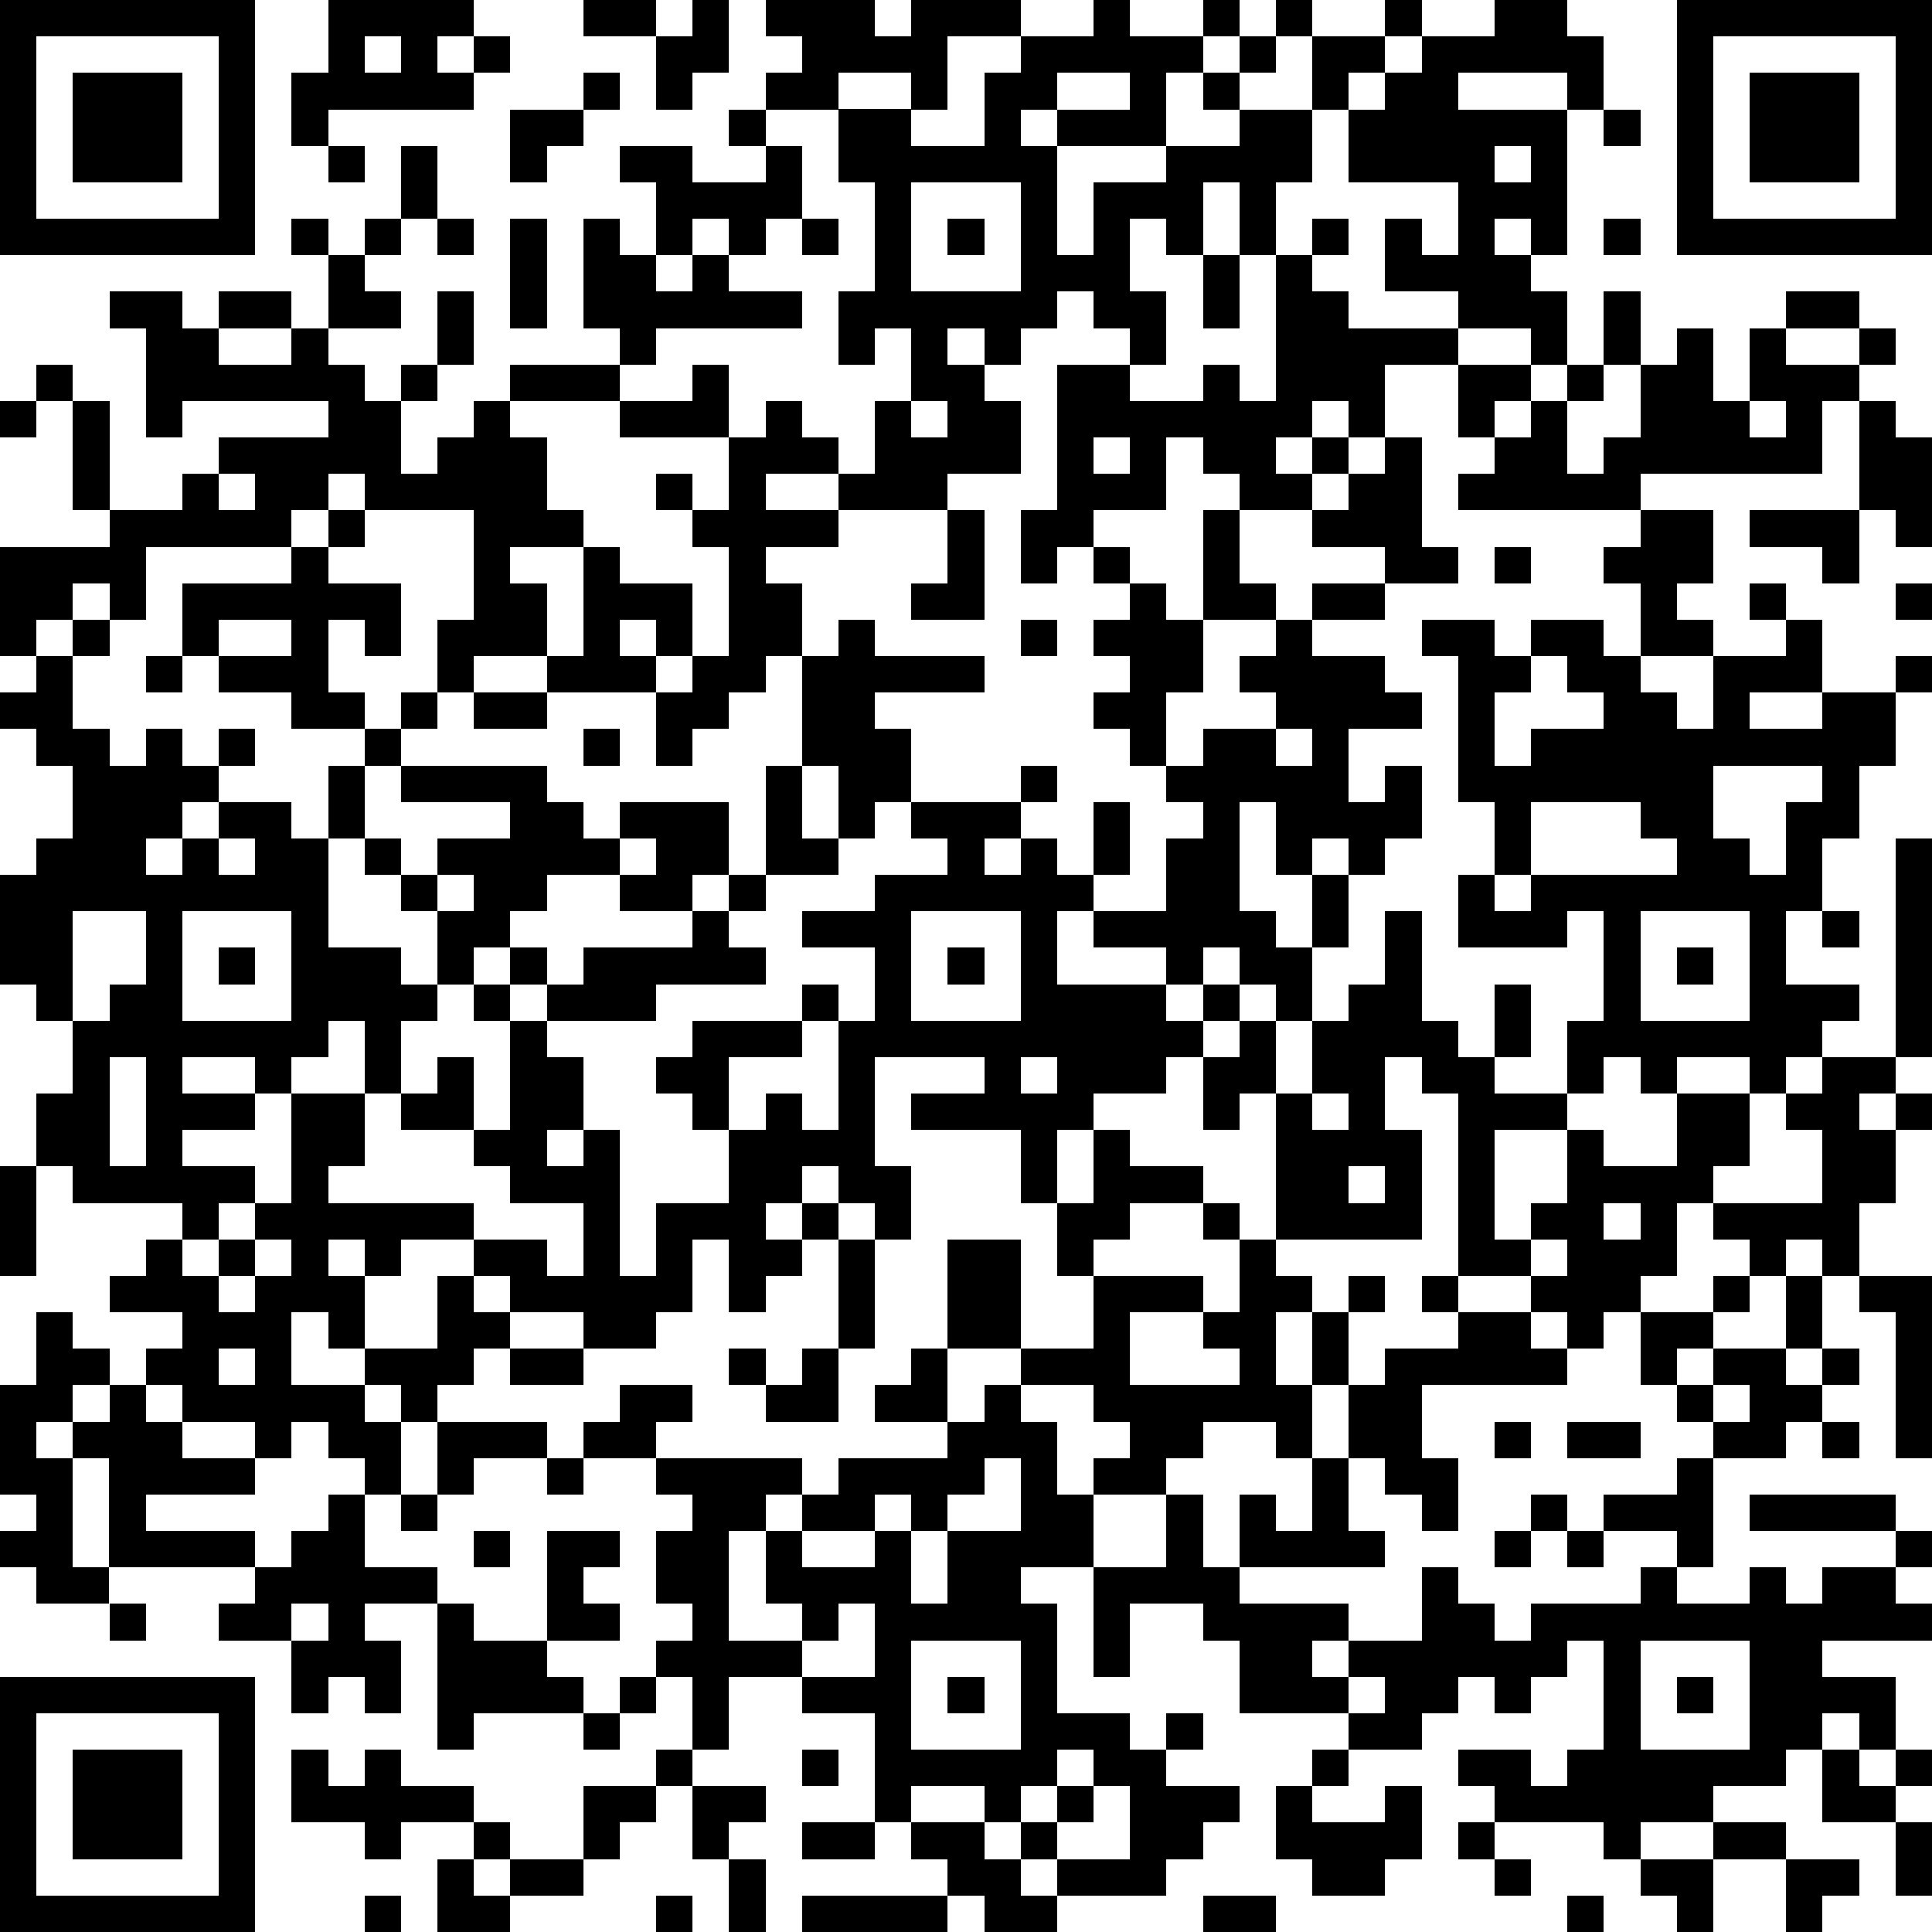 <?xml version="1.0" standalone="yes"?><svg version="1.1" xmlns="http://www.w3.org/2000/svg" xmlns:xlink="http://www.w3.org/1999/xlink" xmlns:ev="http://www.w3.org/2001/xml-events" width="212" height="212" shape-rendering="crispEdges"><path d="M0 0h7v7h-7zM9 0h4v1h-1v1h1v-1h1v1h-1v1h-4v1h-1v-2h1zM16 0h2v1h-2zM19 0h1v2h-1v1h-1v-2h1zM21 0h3v1h1v-1h3v1h-2v2h-1v-1h-2v1h-2v-1h1v-1h-1zM30 0h1v1h2v-1h1v1h-1v1h-1v2h-3v-1h-1v1h1v3h1v-2h2v-1h2v-1h-1v-1h1v-1h1v-1h1v1h-1v1h-1v1h2v-2h2v-1h1v1h-1v1h-1v1h-1v2h-1v2h-1v-2h-1v2h-1v-1h-1v2h1v2h-1v-1h-1v-1h-1v1h-1v1h-1v-1h-1v1h1v1h1v2h-2v1h-3v-1h-2v1h2v1h-2v1h1v2h-1v1h-1v1h-1v1h-1v-2h-3v-1h-2v1h-1v-2h1v-3h-3v-1h-1v1h-1v1h-4v2h-1v-1h-1v1h-1v1h-1v-3h3v-1h-1v-3h-1v-1h1v1h1v3h2v-1h1v-1h3v-1h-4v1h-1v-3h-1v-1h2v1h1v-1h2v1h-2v1h2v-1h1v-2h-1v-1h1v1h1v-1h1v-2h1v2h-1v1h-1v1h1v1h-2v1h1v1h1v-1h1v-2h1v2h-1v1h-1v2h1v-1h1v-1h1v-1h3v-1h-1v-3h1v1h1v-2h-1v-1h2v1h2v-1h-1v-1h1v1h1v2h-1v1h-1v-1h-1v1h-1v1h1v-1h1v1h2v1h-4v1h-1v1h-3v1h1v2h1v1h-2v1h1v2h1v-3h1v1h2v2h-1v-1h-1v1h1v1h1v-1h1v-3h-1v-1h-1v-1h1v1h1v-2h-3v-1h2v-1h1v2h1v-1h1v1h1v1h1v-2h1v-2h-1v1h-1v-2h1v-3h-1v-2h2v1h2v-2h1v-1h2zM41 0h2v1h1v2h-1v-1h-3v1h3v4h-1v-1h-1v1h1v1h1v2h-1v-1h-2v-1h-2v-2h1v1h1v-2h-3v-2h1v-1h1v-1h2zM46 0h7v7h-7zM1 1v5h5v-5zM10 1v1h1v-1zM47 1v5h5v-5zM2 2h3v3h-3zM16 2h1v1h-1zM29 2v1h2v-1zM48 2h3v3h-3zM14 3h2v1h-1v1h-1zM44 3h1v1h-1zM9 4h1v1h-1zM41 4v1h1v-1zM25 5v3h3v-3zM12 6h1v1h-1zM14 6h1v3h-1zM22 6h1v1h-1zM26 6h1v1h-1zM36 6h1v1h-1zM44 6h1v1h-1zM33 7h1v2h-1zM35 7h1v1h1v1h3v1h-2v2h-1v-1h-1v1h-1v1h1v-1h1v1h-1v1h-2v-1h-1v-1h-1v2h-2v1h-1v1h-1v-2h1v-4h2v1h2v-1h1v1h1zM44 8h1v2h-1zM49 8h2v1h-2zM46 9h1v2h1v-2h1v1h2v-1h1v1h-1v1h-1v2h-5v1h-5v-1h1v-1h-1v-2h2v1h-1v1h1v-1h1v-1h1v1h-1v2h1v-1h1v-2h1zM0 11h1v1h-1zM25 11v1h1v-1zM48 11v1h1v-1zM51 11h1v1h1v3h-1v-1h-1zM30 12v1h1v-1zM38 12h1v3h1v1h-2v-1h-2v-1h1v-1h1zM6 13v1h1v-1zM9 14h1v1h-1zM26 14h1v3h-2v-1h1zM33 14h1v2h1v1h-2zM45 14h2v2h-1v1h1v1h-2v-2h-1v-1h1zM48 14h3v2h-1v-1h-2zM8 15h1v1h2v2h-1v-1h-1v2h1v1h-2v-1h-2v-1h-1v-2h3zM30 15h1v1h-1zM41 15h1v1h-1zM31 16h1v1h1v2h-1v2h-1v-1h-1v-1h1v-1h-1v-1h1zM36 16h2v1h-2zM48 16h1v1h-1zM52 16h1v1h-1zM2 17h1v1h-1zM6 17v1h2v-1zM23 17h1v1h3v1h-3v1h1v2h-1v1h-1v-2h-1v-3h1zM28 17h1v1h-1zM35 17h1v1h2v1h1v1h-2v2h1v-1h1v2h-1v1h-1v-1h-1v1h-1v-2h-1v3h1v1h1v-2h1v2h-1v2h-1v-1h-1v-1h-1v1h-1v-1h-2v-1h-1v2h3v1h1v-1h1v1h-1v1h-1v1h-2v1h-1v2h-1v-2h-3v-1h2v-1h-3v3h1v2h-1v-1h-1v-1h-1v1h-1v1h1v-1h1v1h-1v1h-1v1h-1v-2h-1v2h-1v1h-2v-1h-2v-1h-1v-1h-2v1h-1v-1h-1v1h1v2h-1v-1h-1v2h2v-1h2v-2h1v1h1v1h-1v1h-1v1h-1v-1h-1v1h1v2h-1v-1h-1v-1h-1v1h-1v-1h-2v-1h-1v-1h1v-1h-2v-1h1v-1h1v-1h-3v-1h-1v-2h1v-2h-1v-1h-1v-3h1v-1h1v-2h-1v-1h-1v-1h1v-1h1v2h1v1h1v-1h1v1h1v-1h1v1h-1v1h-1v1h-1v1h1v-1h1v-1h2v1h1v-2h1v-1h1v-1h1v1h-1v1h-1v2h-1v3h2v1h1v-2h-1v-1h-1v-1h1v1h1v-1h2v-1h-3v-1h4v1h1v1h1v-1h3v2h-1v1h-2v-1h-2v1h-1v1h-1v1h-1v1h-1v2h-1v-2h-1v1h-1v1h-1v-1h-2v1h2v1h-2v1h2v1h-1v1h-1v1h1v-1h1v-1h1v-3h2v2h-1v1h4v1h2v1h1v-2h-2v-1h-1v-1h-2v-1h1v-1h1v2h1v-3h-1v-1h1v-1h1v1h-1v1h1v-1h1v-1h3v-1h1v-1h1v-3h1v2h1v1h-2v1h-1v1h1v1h-3v1h-3v1h1v2h-1v1h1v-1h1v4h1v-2h2v-2h-1v-1h-1v-1h1v-1h3v-1h1v1h-1v1h-2v2h1v-1h1v1h1v-3h1v-2h-2v-1h2v-1h2v-1h-1v-1h3v-1h1v1h-1v1h-1v1h1v-1h1v1h1v-2h1v2h-1v1h2v-2h1v-1h-1v-1h1v-1h2v-1h-1v-1h1zM39 17h2v1h1v-1h2v1h1v1h1v1h1v-2h2v-1h1v2h-2v1h2v-1h2v-1h1v1h-1v2h-1v2h-1v2h-1v2h2v1h-1v1h-1v1h-1v-1h-2v1h-1v-1h-1v1h-1v-2h1v-3h-1v1h-3v-2h1v-2h-1v-4h-1zM4 18h1v1h-1zM42 18v1h-1v2h1v-1h2v-1h-1v-1zM13 19h2v1h-2zM16 20h1v1h-1zM35 20v1h1v-1zM47 21v2h1v1h1v-2h1v-1zM42 22v2h-1v1h1v-1h4v-1h-1v-1zM6 23v1h1v-1zM17 23v1h1v-1zM52 23h1v6h-1zM12 24v1h1v-1zM2 25v3h1v-1h1v-2zM5 25v3h3v-3zM25 25v3h3v-3zM38 25h1v3h1v1h1v-2h1v2h-1v1h2v1h-2v3h1v-1h1v-2h1v1h2v-2h2v2h-1v1h-1v2h-1v1h-1v1h-1v-1h-1v-1h-2v-5h-1v-1h-1v2h1v3h-4v-4h-1v1h-1v-2h1v-1h1v2h1v-2h1v-1h1zM45 25v3h3v-3zM50 25h1v1h-1zM6 26h1v1h-1zM26 26h1v1h-1zM46 26h1v1h-1zM3 29v3h1v-3zM28 29v1h1v-1zM50 29h2v1h-1v1h1v-1h1v1h-1v2h-1v2h-1v-1h-1v1h-1v-1h-1v-1h3v-2h-1v-1h1zM36 30v1h1v-1zM30 31h1v1h2v1h-2v1h-1v1h-1v-2h1zM0 32h1v3h-1zM37 32v1h1v-1zM33 33h1v1h-1zM44 33v1h1v-1zM7 34v1h-1v1h1v-1h1v-1zM23 34h1v3h-1zM26 34h2v3h-2zM34 34h1v1h1v1h-1v2h1v-2h1v-1h1v1h-1v2h-1v2h-1v-1h-2v1h-1v1h-2v-1h1v-1h-1v-1h-2v-1h2v-2h3v1h-2v2h3v-1h-1v-1h1zM42 34v1h1v-1zM39 35h1v1h-1zM47 35h1v1h-1zM49 35h1v2h-1zM51 35h2v5h-1v-4h-1zM1 36h1v1h1v1h-1v1h-1v1h1v-1h1v-1h1v1h1v1h2v1h-3v1h3v1h-4v-3h-1v3h1v1h-2v-1h-1v-1h1v-1h-1v-3h1zM40 36h2v1h1v1h-4v2h1v2h-1v-1h-1v-1h-1v-2h1v-1h2zM45 36h2v1h-1v1h-1zM6 37v1h1v-1zM14 37h2v1h-2zM20 37h1v1h-1zM22 37h1v2h-2v-1h1zM25 37h1v2h-2v-1h1zM47 37h2v1h1v-1h1v1h-1v1h-1v1h-2v-1h-1v-1h1zM17 38h2v1h-1v1h-2v-1h1zM27 38h1v1h1v2h1v2h-2v1h1v3h2v1h1v-1h1v1h-1v1h2v1h-1v1h-1v1h-3v-1h-1v-1h-1v-1h-2v1h-1v-3h-2v-1h-2v2h-1v-2h-1v-1h1v-1h-1v-2h1v-1h-1v-1h4v1h-1v1h-1v3h2v-1h-1v-2h1v-1h1v-1h3v-1h1zM47 38v1h1v-1zM12 39h3v1h-2v1h-1zM41 39h1v1h-1zM43 39h2v1h-2zM50 39h1v1h-1zM15 40h1v1h-1zM27 40v1h-1v1h-1v-1h-1v1h-2v1h2v-1h1v2h1v-2h2v-2zM36 40h1v2h1v1h-4v-2h1v1h1zM46 40h1v3h-1v-1h-2v-1h2zM9 41h1v2h2v1h-2v1h1v2h-1v-1h-1v1h-1v-2h-2v-1h1v-1h1v-1h1zM11 41h1v1h-1zM32 41h1v2h1v1h3v1h-1v1h1v-1h2v-2h1v1h1v1h1v-1h3v-1h1v1h2v-1h1v1h1v-1h2v-1h-4v-1h4v1h1v1h-1v1h1v1h-3v1h2v2h-1v-1h-1v1h-1v1h-2v1h-2v1h-1v-1h-3v-1h-1v-1h2v1h1v-1h1v-3h-1v1h-1v1h-1v-1h-1v1h-1v1h-2v-1h-3v-2h-1v-1h-2v2h-1v-3h2zM42 41h1v1h-1zM13 42h1v1h-1zM15 42h2v1h-1v1h1v1h-2zM41 42h1v1h-1zM43 42h1v1h-1zM3 44h1v1h-1zM8 44v1h1v-1zM12 44h1v1h2v1h1v1h-3v1h-1zM23 44v1h-1v1h2v-2zM25 45v3h3v-3zM45 45v3h3v-3zM0 46h7v7h-7zM17 46h1v1h-1zM26 46h1v1h-1zM37 46v1h1v-1zM46 46h1v1h-1zM1 47v5h5v-5zM16 47h1v1h-1zM2 48h3v3h-3zM8 48h1v1h1v-1h1v1h2v1h-2v1h-1v-1h-2zM18 48h1v1h-1zM22 48h1v1h-1zM29 48v1h-1v1h1v-1h1v-1zM36 48h1v1h-1zM50 48h1v1h1v-1h1v1h-1v1h-2zM16 49h2v1h-1v1h-1zM19 49h2v1h-1v1h-1zM30 49v1h-1v1h2v-2zM35 49h1v1h2v-1h1v2h-1v1h-2v-1h-1zM13 50h1v1h-1zM22 50h2v1h-2zM25 50h2v1h1v1h1v1h-2v-1h-1v-1h-1zM40 50h1v1h-1zM47 50h2v1h-2zM52 50h1v2h-1zM12 51h1v1h1v-1h2v1h-2v1h-2zM20 51h1v2h-1zM41 51h1v1h-1zM45 51h2v2h-1v-1h-1zM49 51h2v1h-1v1h-1zM10 52h1v1h-1zM18 52h1v1h-1zM22 52h4v1h-4zM33 52h2v1h-2zM43 52h1v1h-1z" style="fill:#000" transform="translate(0,0) scale(4)"/></svg>